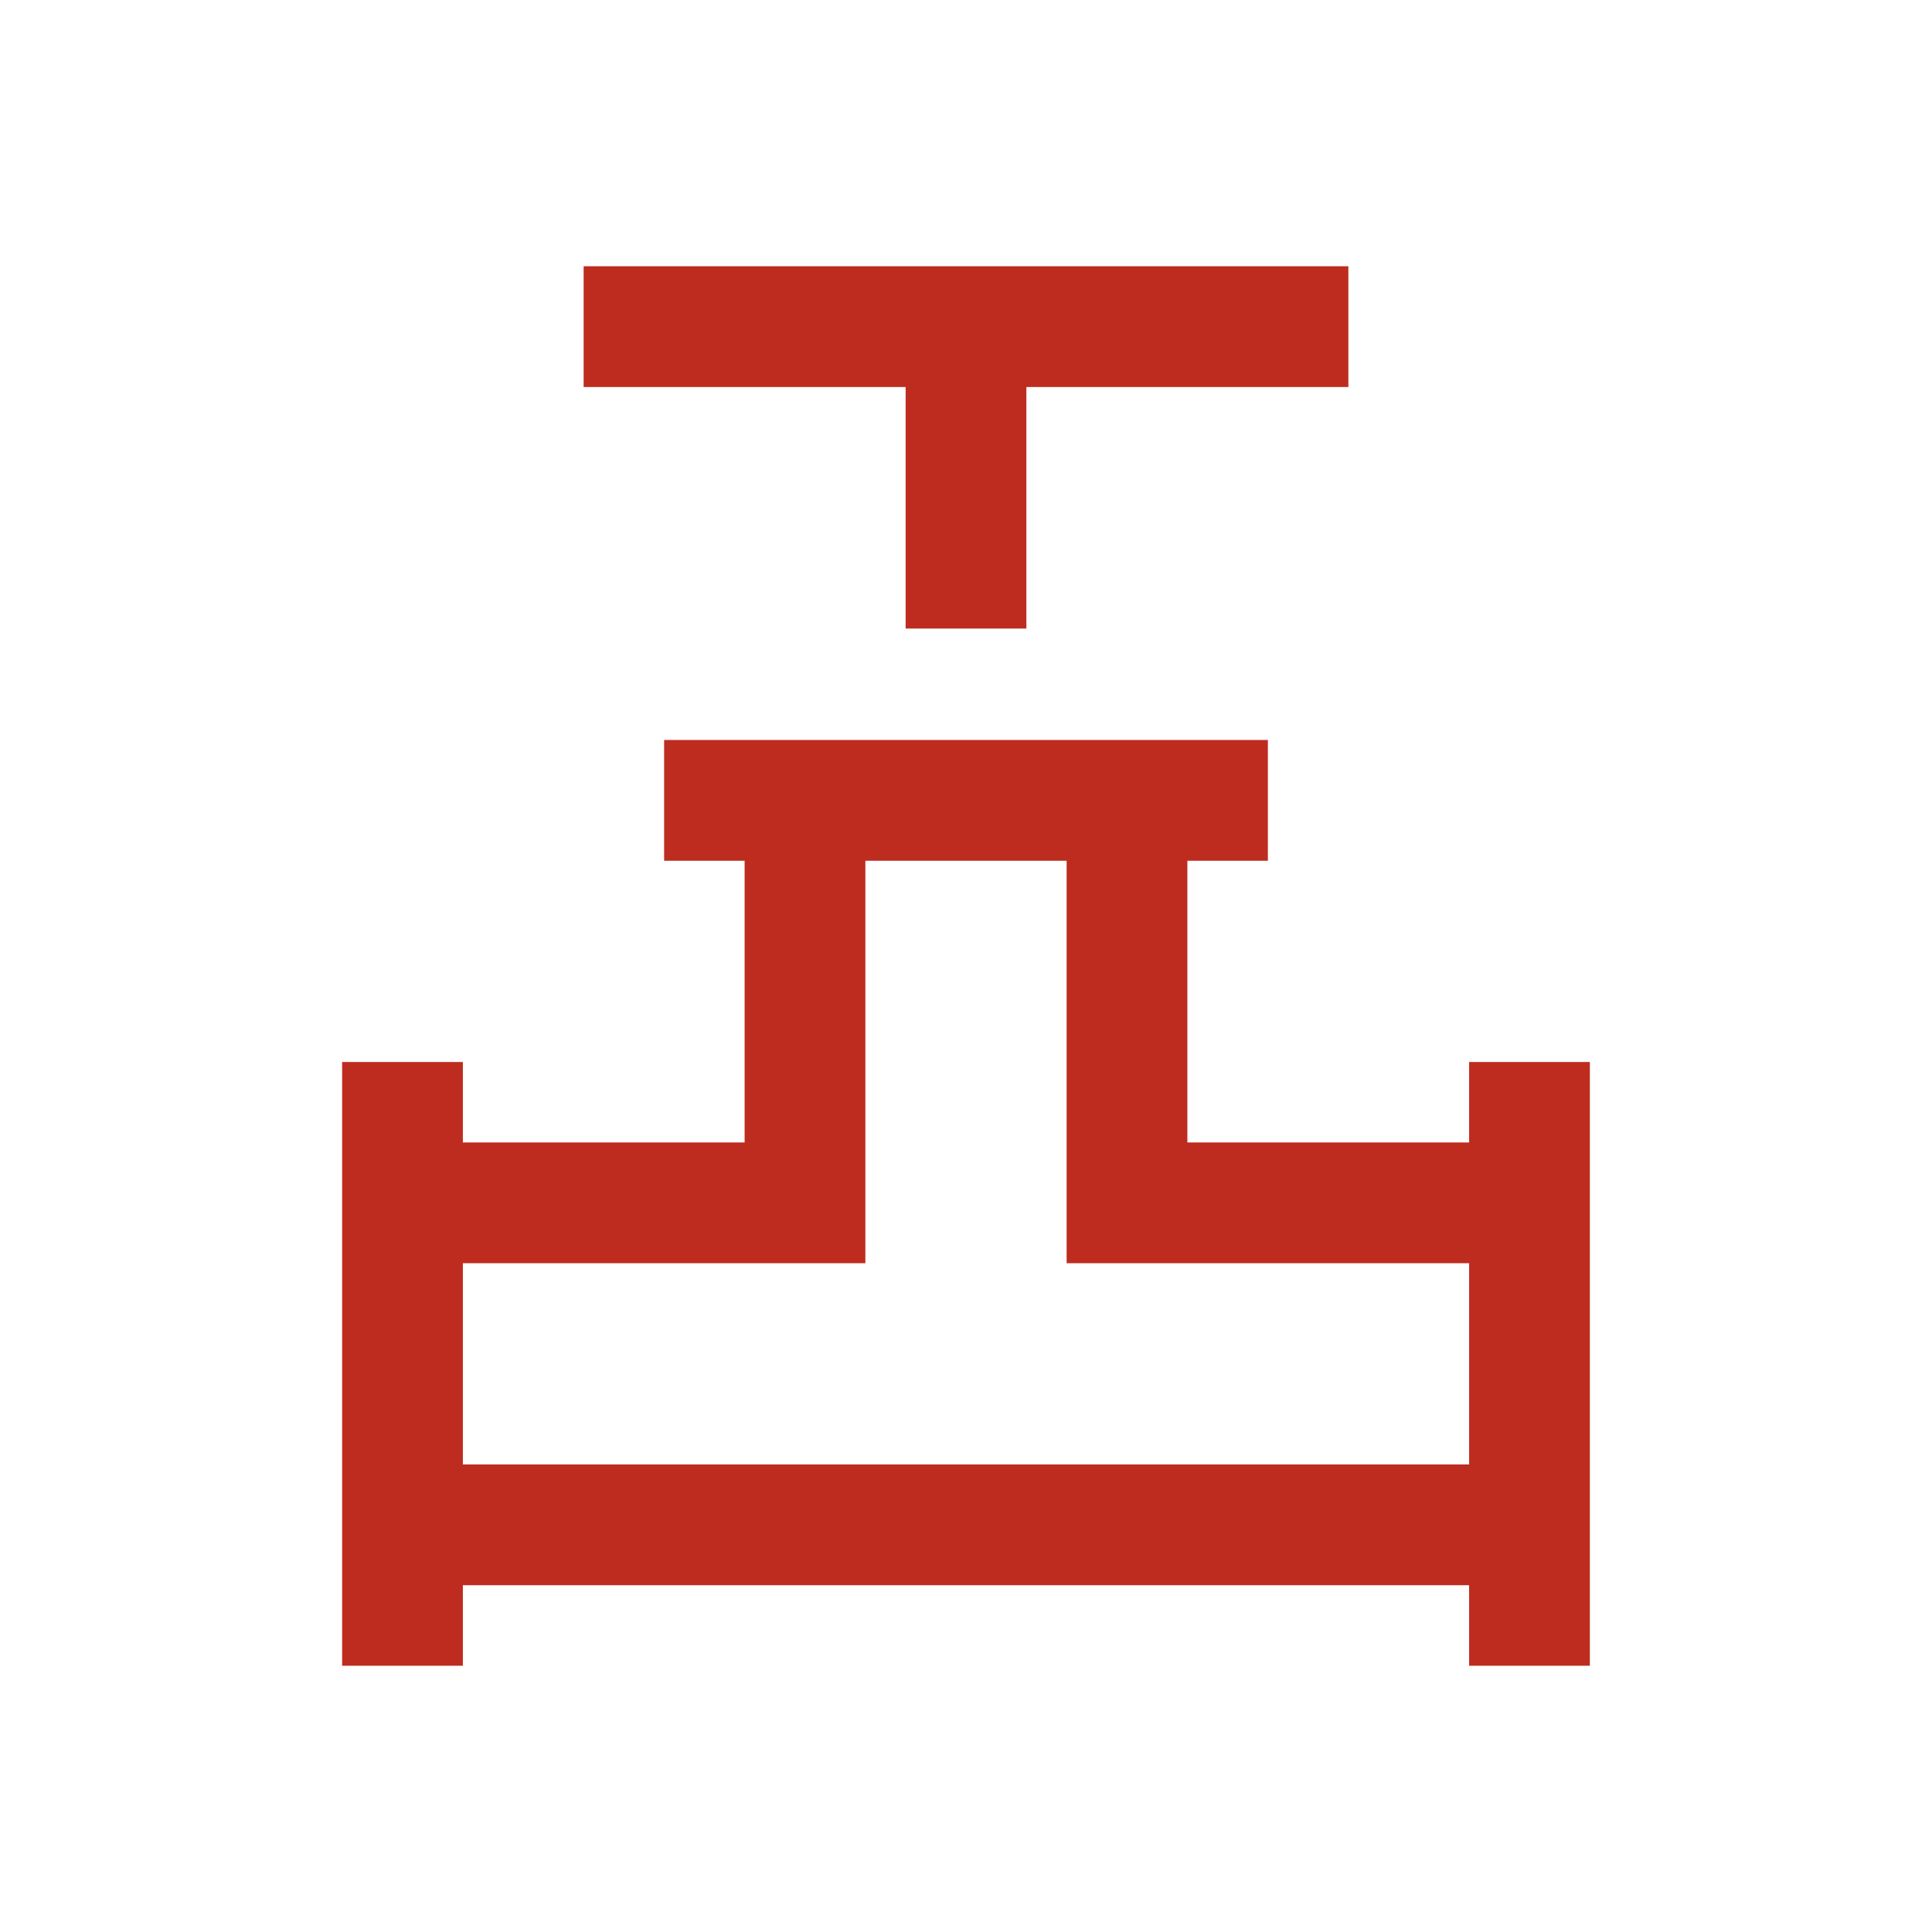 <svg xmlns="http://www.w3.org/2000/svg" height="24px" viewBox="0 -960 960 960" width="24px" fill="#be2c1f"><path d="M450-647.69v-120H290v-60h380v60H510v120h-60ZM170-132.31v-300h60v40h140v-140h-40v-60h300v60h-40v140h140v-40h60v300h-60v-40H230v40h-60Zm60-100h500v-100H530v-200H430v200H230v100Zm250 0Z"></path></svg>